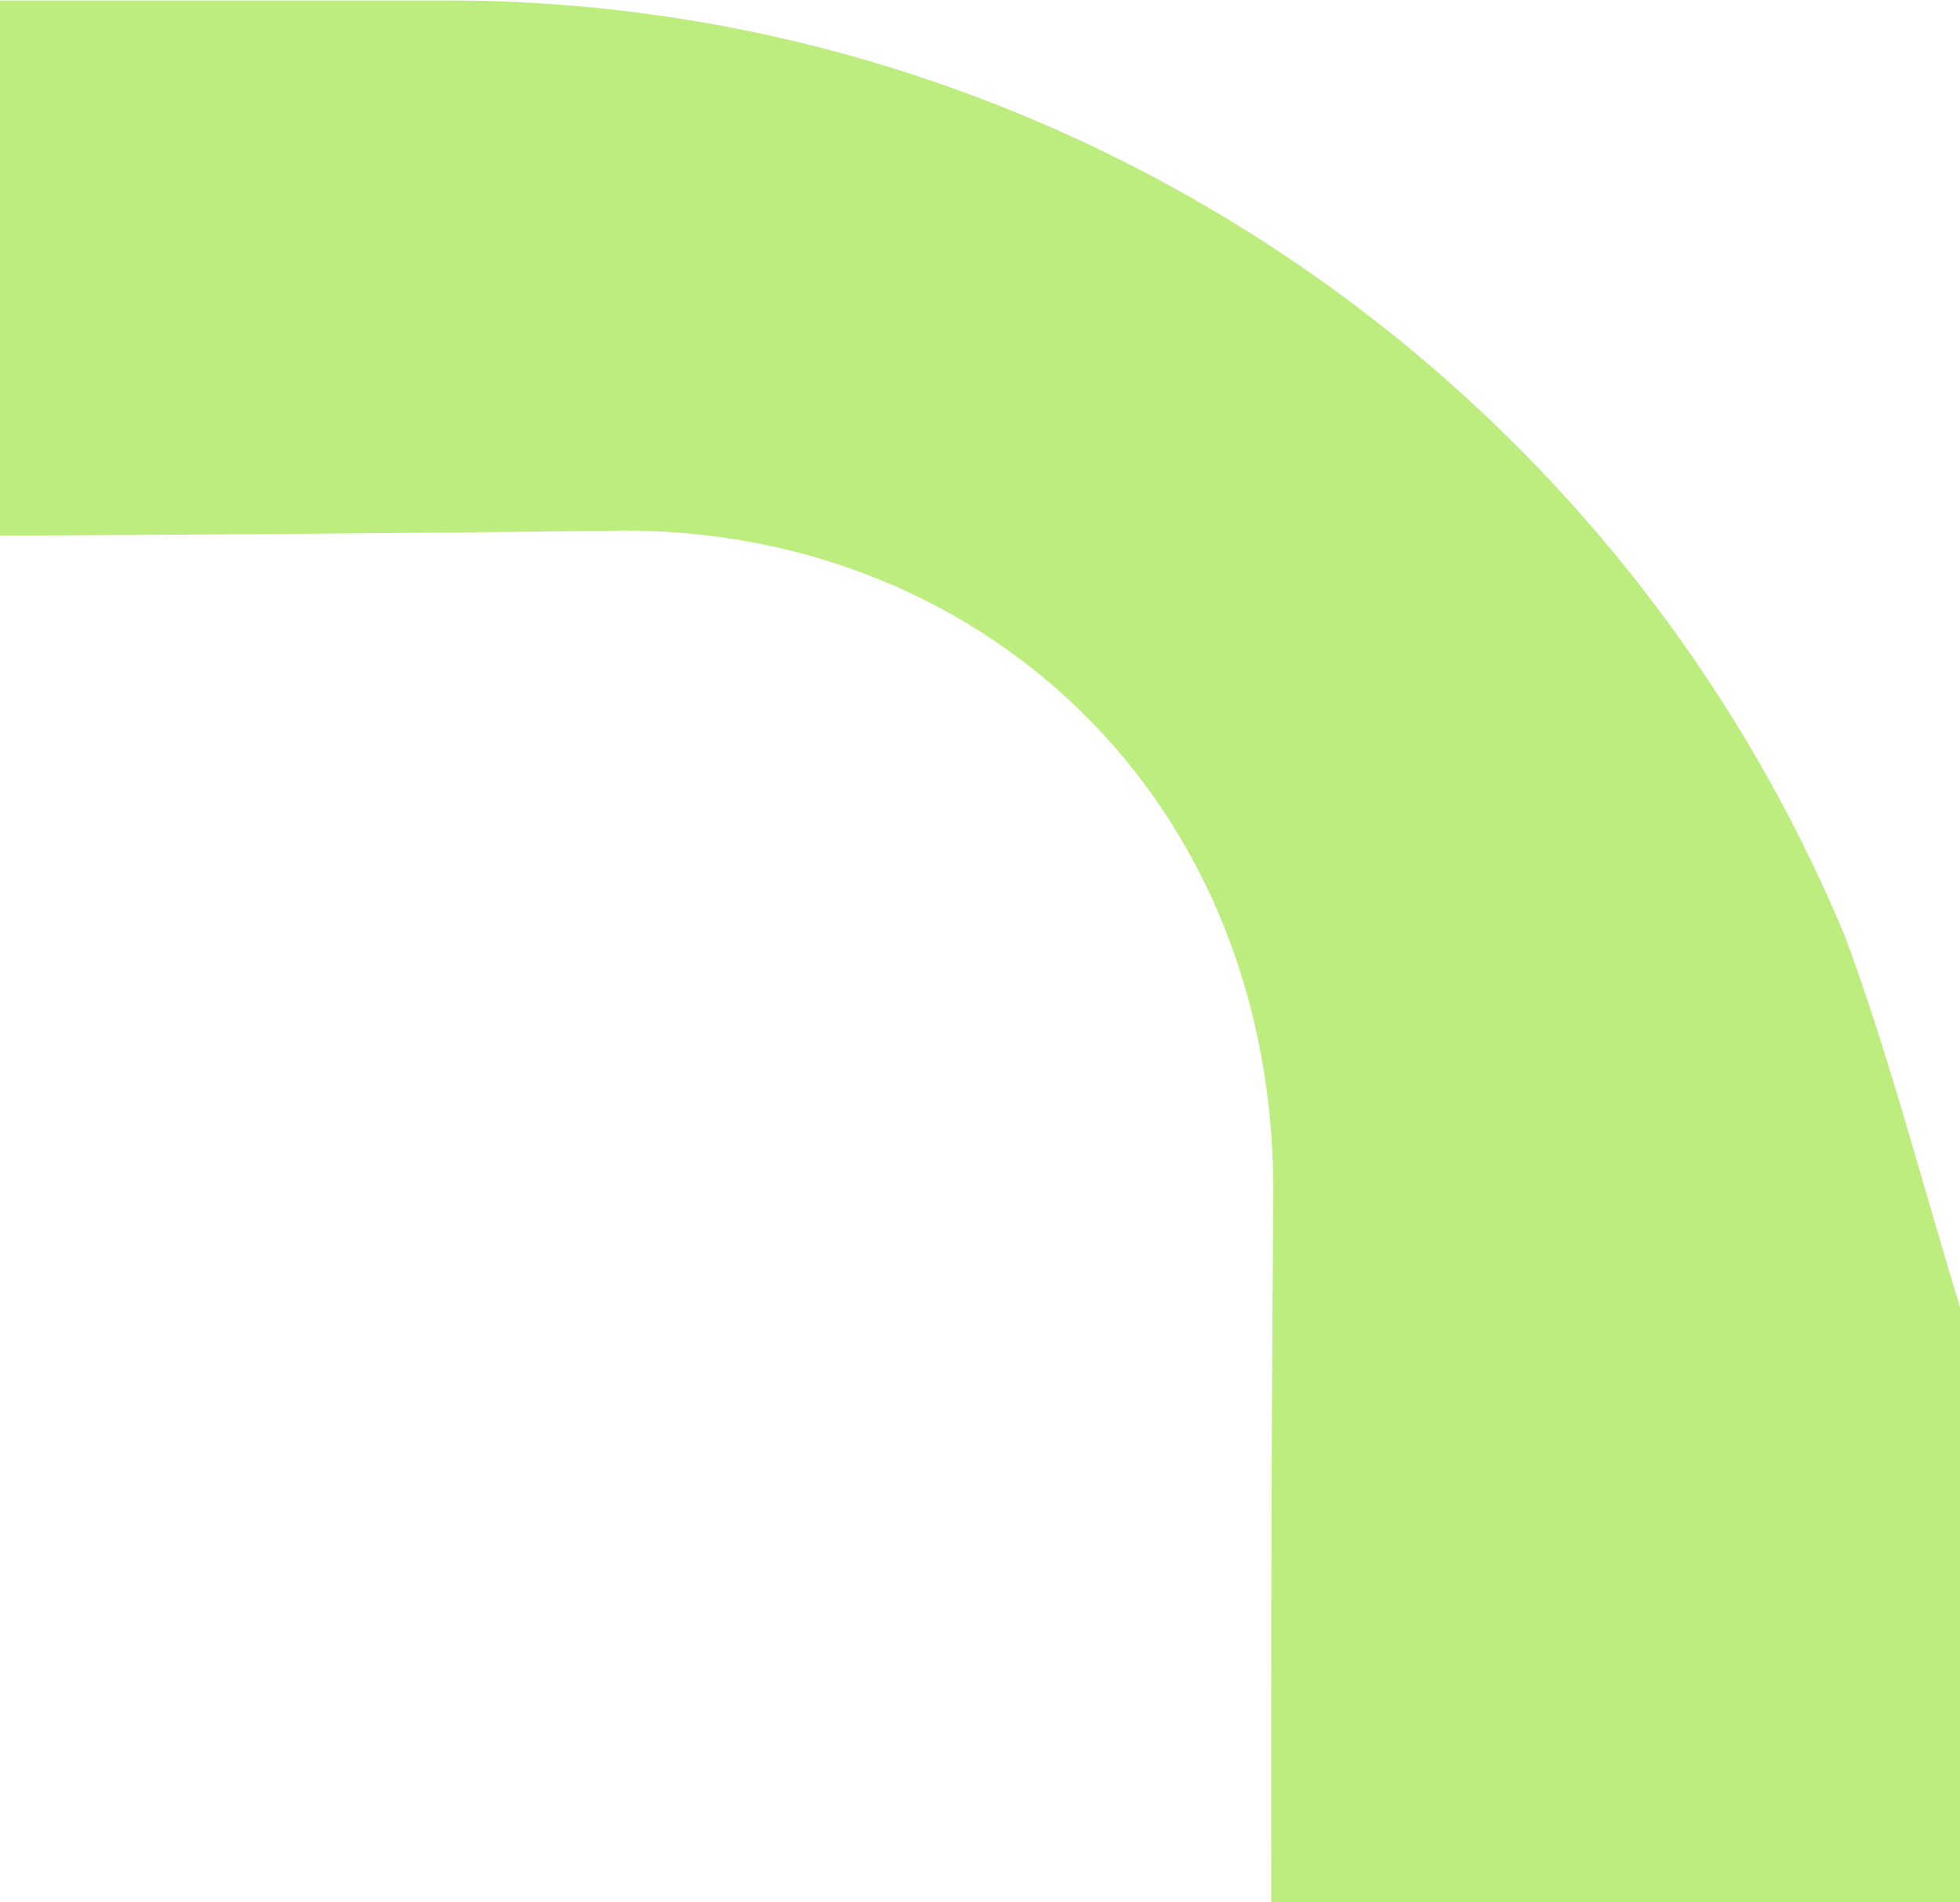 <?xml version="1.0" encoding="UTF-8"?> <svg xmlns="http://www.w3.org/2000/svg" width="373" height="362" viewBox="0 0 373 362" fill="none"><path d="M373 248.741C373 390.039 373 532.255 373 673.554C178.347 673.554 -16.307 673.554 -210.046 673.554C-369.059 672.636 -497 542.348 -497 383.616C-497 263.421 -497 142.308 -497 22.112C-497 14.772 -497 7.432 -497 0.092C-488.775 0.092 -483.292 0.092 -477.809 0.092C-290.466 0.092 -102.21 0.092 85.132 0.092C201.193 0.092 306.288 70.741 351.067 178.091C359.292 200.112 365.689 224.885 373 248.741ZM242.317 571.709C242.317 562.533 242.317 555.193 242.317 548.771C242.317 442.338 241.403 334.988 242.317 228.555C243.231 151.483 185.658 99.184 115.29 101.019C-38.239 102.854 -192.683 101.937 -346.212 101.937C-352.609 101.937 -359.006 101.937 -368.145 101.937C-368.145 110.195 -368.145 116.617 -368.145 123.957C-368.145 232.225 -368.145 340.493 -368.145 448.761C-368.145 522.162 -317.882 572.626 -244.773 572.626C-90.33 572.626 64.114 572.626 218.557 572.626C226.782 571.709 233.179 571.709 242.317 571.709Z" fill="#BCED7E"></path></svg> 